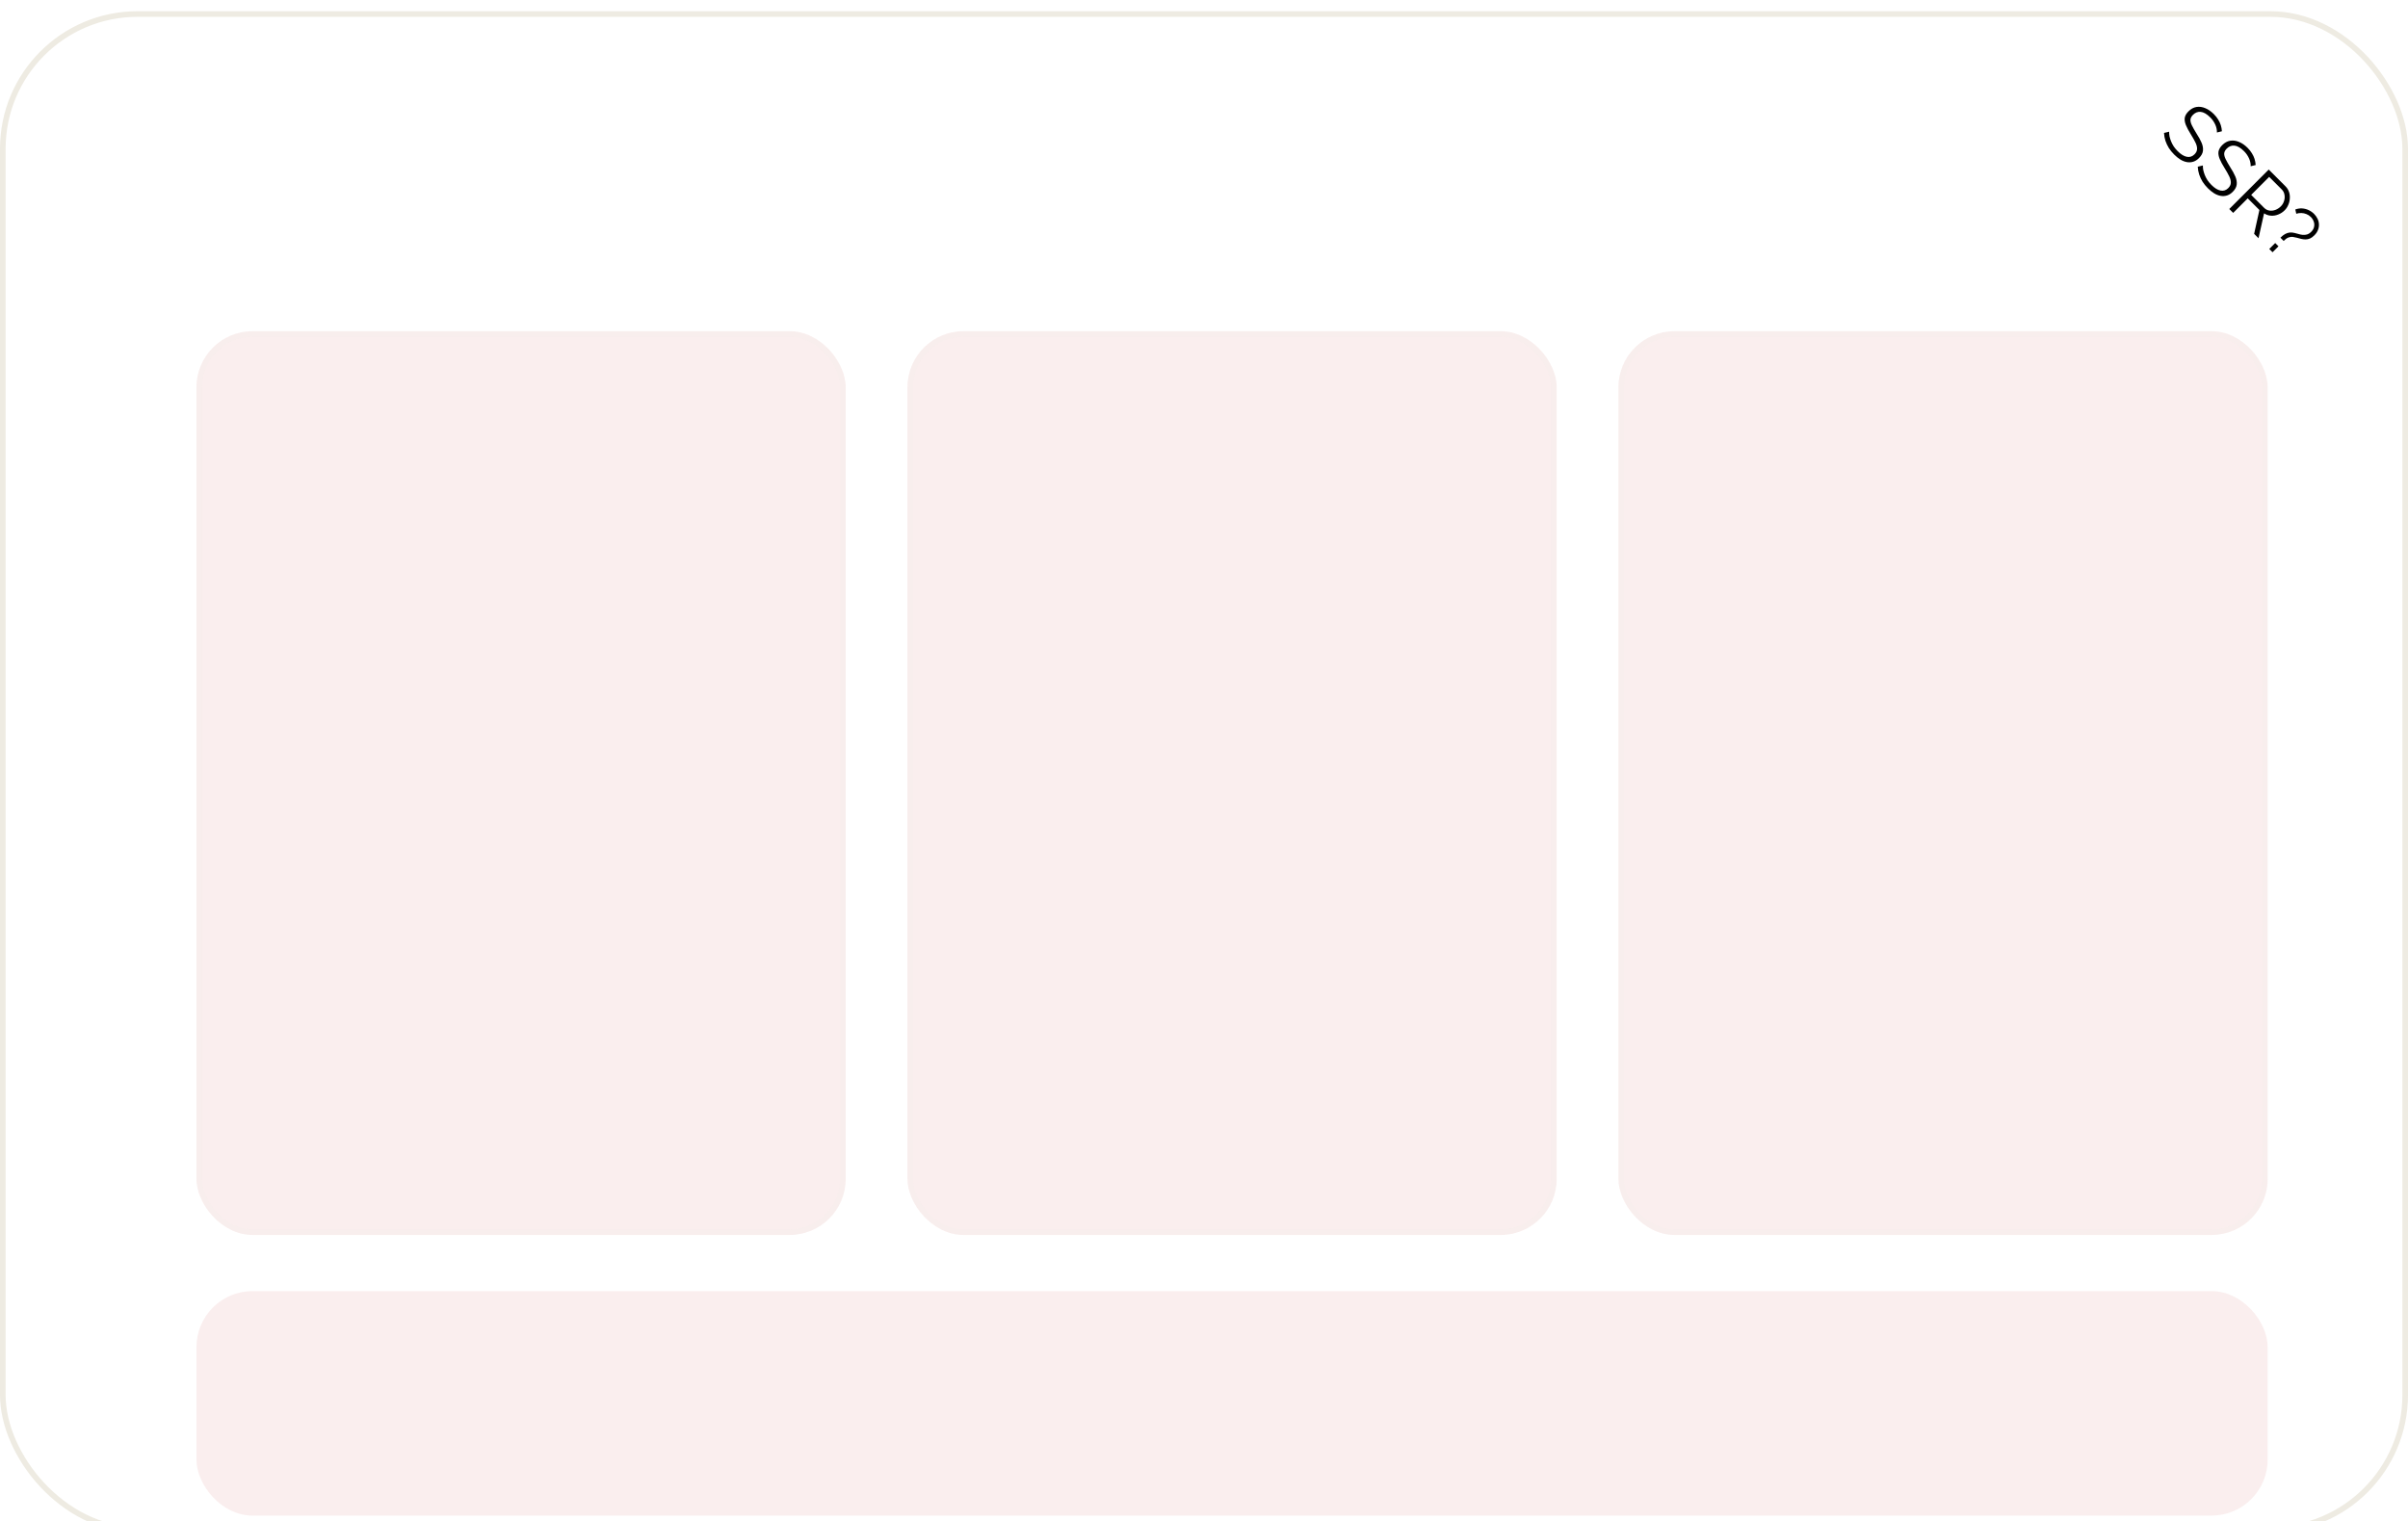 <svg width="429" height="271" viewBox="0 0 429 271" fill="none" xmlns="http://www.w3.org/2000/svg">
    <g filter="url(#filter0_i_308_297)">
        <g clip-path="url(#clip0_308_297)">
            <rect width="429" height="271" rx="24.5" fill="white" />
            <g filter="url(#filter1_ddddd_308_297)">
                <rect x="30" y="30" width="115.667" height="161" rx="10" fill="#FAEEEE" />
                <rect x="30.5" y="30.5" width="114.667" height="160" rx="9.5" stroke="#EEEBE2"
                    stroke-opacity="0.1" />
                <rect x="156.667" y="30" width="115.667" height="161" rx="10" fill="#FAEEEE" />
                <rect x="157.167" y="30.5" width="114.667" height="160" rx="9.5" stroke="#EEEBE2"
                    stroke-opacity="0.1" />
                <rect x="283.333" y="30" width="115.667" height="161" rx="10" fill="#FAEEEE" />
                <rect x="283.833" y="30.5" width="114.667" height="160" rx="9.5" stroke="#EEEBE2"
                    stroke-opacity="0.1" />
                <rect x="30.5" y="201.5" width="368" height="39" rx="9.5" fill="#FAEEEE" />
                <rect x="30.5" y="201.5" width="368" height="39" rx="9.5" stroke="#FAEEEE" />
            </g>
            <g filter="url(#filter2_d_308_297)">
                <path d="M391.166 -2.917L433.197 39.114L433.197 85.28L345 -2.917H391.166Z"
                    fill="white" />
            </g>
            <path
                d="M394.955 21.602C394.968 21.391 394.952 21.177 394.906 20.959C394.866 20.735 394.797 20.507 394.698 20.276C394.599 20.045 394.473 19.814 394.322 19.583C394.177 19.358 393.998 19.141 393.787 18.929C393.173 18.316 392.602 17.982 392.075 17.93C391.56 17.877 391.101 18.052 390.698 18.454C390.421 18.732 390.27 19.015 390.243 19.306C390.223 19.603 390.309 19.946 390.5 20.335C390.692 20.725 390.959 21.196 391.302 21.751C391.698 22.358 392.005 22.916 392.223 23.424C392.441 23.932 392.523 24.41 392.47 24.859C392.424 25.301 392.19 25.734 391.768 26.156C391.444 26.48 391.101 26.697 390.738 26.809C390.375 26.922 390.002 26.945 389.619 26.879C389.237 26.813 388.851 26.664 388.461 26.433C388.078 26.196 387.702 25.892 387.333 25.523C386.97 25.16 386.656 24.773 386.392 24.364C386.141 23.955 385.94 23.529 385.788 23.087C385.643 22.639 385.557 22.17 385.531 21.681L386.442 21.464C386.435 21.721 386.458 21.995 386.511 22.285C386.577 22.576 386.669 22.873 386.788 23.176C386.914 23.486 387.072 23.79 387.263 24.087C387.468 24.384 387.702 24.665 387.966 24.928C388.527 25.489 389.065 25.823 389.58 25.928C390.101 26.041 390.563 25.895 390.966 25.493C391.256 25.202 391.408 24.892 391.421 24.562C391.441 24.226 391.349 23.843 391.144 23.414C390.939 22.985 390.659 22.487 390.303 21.919C389.926 21.319 389.639 20.781 389.441 20.305C389.243 19.83 389.171 19.395 389.223 18.999C389.289 18.603 389.511 18.217 389.887 17.84C390.322 17.405 390.794 17.144 391.302 17.058C391.824 16.973 392.348 17.042 392.876 17.266C393.411 17.484 393.922 17.837 394.411 18.326C394.721 18.636 394.975 18.956 395.173 19.286C395.384 19.616 395.543 19.952 395.648 20.296C395.76 20.645 395.826 21.008 395.846 21.384L394.955 21.602ZM400.968 27.616C400.982 27.404 400.965 27.19 400.919 26.972C400.879 26.748 400.81 26.52 400.711 26.289C400.612 26.058 400.487 25.827 400.335 25.596C400.19 25.372 400.011 25.154 399.8 24.943C399.187 24.329 398.616 23.996 398.088 23.943C397.573 23.89 397.114 24.065 396.712 24.467C396.434 24.745 396.283 25.028 396.256 25.319C396.236 25.616 396.322 25.959 396.514 26.348C396.705 26.738 396.972 27.21 397.316 27.764C397.712 28.371 398.018 28.929 398.236 29.437C398.454 29.945 398.536 30.424 398.484 30.872C398.437 31.315 398.203 31.747 397.781 32.169C397.457 32.493 397.114 32.71 396.751 32.823C396.388 32.935 396.015 32.958 395.633 32.892C395.25 32.826 394.864 32.677 394.474 32.446C394.092 32.209 393.715 31.905 393.346 31.536C392.983 31.173 392.669 30.787 392.405 30.377C392.155 29.968 391.953 29.543 391.802 29.1C391.656 28.652 391.571 28.183 391.544 27.695L392.455 27.477C392.448 27.734 392.471 28.008 392.524 28.299C392.59 28.589 392.683 28.886 392.801 29.189C392.927 29.5 393.085 29.803 393.277 30.1C393.481 30.397 393.715 30.678 393.979 30.942C394.54 31.503 395.078 31.836 395.593 31.942C396.114 32.054 396.576 31.909 396.979 31.506C397.269 31.216 397.421 30.905 397.434 30.575C397.454 30.239 397.362 29.856 397.157 29.427C396.953 28.998 396.672 28.5 396.316 27.932C395.939 27.332 395.652 26.794 395.454 26.319C395.256 25.843 395.184 25.408 395.237 25.012C395.303 24.616 395.524 24.23 395.9 23.854C396.335 23.418 396.807 23.157 397.316 23.072C397.837 22.986 398.362 23.055 398.89 23.279C399.424 23.497 399.936 23.85 400.424 24.339C400.734 24.649 400.988 24.969 401.186 25.299C401.397 25.629 401.556 25.966 401.661 26.309C401.774 26.659 401.84 27.021 401.859 27.398L400.968 27.616ZM397.161 35.232L404.19 28.204L407.16 31.174C407.463 31.477 407.678 31.817 407.803 32.193C407.929 32.569 407.975 32.959 407.942 33.361C407.922 33.764 407.83 34.147 407.665 34.51C407.513 34.873 407.302 35.19 407.031 35.46C406.695 35.797 406.312 36.047 405.883 36.212C405.46 36.384 405.028 36.453 404.586 36.42C404.15 36.394 403.741 36.255 403.358 36.005L402.368 40.44L401.586 39.657L402.527 35.411L400.448 33.332L397.854 35.925L397.161 35.232ZM401.062 32.718L403.358 35.015C403.636 35.292 403.952 35.457 404.309 35.51C404.665 35.562 405.022 35.523 405.378 35.391C405.741 35.252 406.061 35.044 406.338 34.767C406.622 34.483 406.817 34.157 406.922 33.787C407.041 33.417 407.064 33.051 406.992 32.688C406.932 32.325 406.77 32.012 406.506 31.748L404.269 29.511L401.062 32.718ZM406.272 40.344C406.562 40.053 406.84 39.836 407.104 39.69C407.381 39.545 407.655 39.456 407.925 39.423C408.202 39.397 408.493 39.423 408.796 39.502C409.001 39.548 409.225 39.608 409.47 39.68C409.72 39.76 409.971 39.812 410.222 39.839C410.486 39.865 410.747 39.842 411.004 39.77C411.268 39.69 411.519 39.532 411.756 39.294C412.047 39.004 412.218 38.7 412.271 38.384C412.337 38.067 412.314 37.76 412.202 37.463C412.096 37.159 411.928 36.892 411.697 36.661C411.466 36.43 411.199 36.255 410.895 36.136C410.605 36.018 410.304 35.955 409.994 35.948C409.684 35.942 409.384 35.985 409.093 36.077L408.925 35.315C409.321 35.169 409.72 35.107 410.123 35.127C410.532 35.153 410.921 35.252 411.291 35.424C411.661 35.595 411.987 35.823 412.271 36.107C412.515 36.351 412.713 36.628 412.865 36.938C413.023 37.242 413.113 37.562 413.132 37.898C413.159 38.242 413.106 38.585 412.974 38.928C412.855 39.271 412.634 39.605 412.311 39.928C412.047 40.192 411.786 40.38 411.529 40.492C411.278 40.598 411.02 40.651 410.756 40.651C410.506 40.651 410.252 40.621 409.994 40.562C409.737 40.502 409.476 40.433 409.212 40.354C408.975 40.288 408.734 40.238 408.49 40.205C408.245 40.172 407.988 40.205 407.717 40.304C407.453 40.397 407.163 40.601 406.846 40.918L406.272 40.344ZM404.282 42.353L405.341 41.294L405.926 41.878L404.866 42.937L404.282 42.353Z"
                fill="black" />
        </g>
        <rect x="0.5" y="0.5" width="428" height="270" rx="24" stroke="#EEEBE2" />
    </g>
    <defs>
        <filter id="filter0_i_308_297" x="0" y="0" width="429" height="273"
            filterUnits="userSpaceOnUse" color-interpolation-filters="sRGB">
            <feFlood flood-opacity="0" result="BackgroundImageFix" />
            <feBlend mode="normal" in="SourceGraphic" in2="BackgroundImageFix" result="shape" />
            <feColorMatrix in="SourceAlpha" type="matrix"
                values="0 0 0 0 0 0 0 0 0 0 0 0 0 0 0 0 0 0 127 0" result="hardAlpha" />
            <feOffset dy="2" />
            <feGaussianBlur stdDeviation="4" />
            <feComposite in2="hardAlpha" operator="arithmetic" k2="-1" k3="1" />
            <feColorMatrix type="matrix" values="0 0 0 0 0 0 0 0 0 0 0 0 0 0 0 0 0 0 0.1 0" />
            <feBlend mode="normal" in2="shape" result="effect1_innerShadow_308_297" />
        </filter>
        <filter id="filter1_ddddd_308_297" x="-70" y="-66" width="569" height="411"
            filterUnits="userSpaceOnUse" color-interpolation-filters="sRGB">
            <feFlood flood-opacity="0" result="BackgroundImageFix" />
            <feColorMatrix in="SourceAlpha" type="matrix"
                values="0 0 0 0 0 0 0 0 0 0 0 0 0 0 0 0 0 0 127 0" result="hardAlpha" />
            <feOffset dx="2" dy="4" />
            <feGaussianBlur stdDeviation="2" />
            <feComposite in2="hardAlpha" operator="out" />
            <feColorMatrix type="matrix"
                values="0 0 0 0 0.906 0 0 0 0 0.906 0 0 0 0 0.906 0 0 0 1 0" />
            <feBlend mode="normal" in2="BackgroundImageFix" result="effect1_dropShadow_308_297" />
            <feColorMatrix in="SourceAlpha" type="matrix"
                values="0 0 0 0 0 0 0 0 0 0 0 0 0 0 0 0 0 0 127 0" result="hardAlpha" />
            <feOffset dx="4" dy="8" />
            <feGaussianBlur stdDeviation="4" />
            <feComposite in2="hardAlpha" operator="out" />
            <feColorMatrix type="matrix"
                values="0 0 0 0 0.897 0 0 0 0 0.897 0 0 0 0 0.897 0 0 0 1 0" />
            <feBlend mode="normal" in2="effect1_dropShadow_308_297"
                result="effect2_dropShadow_308_297" />
            <feColorMatrix in="SourceAlpha" type="matrix"
                values="0 0 0 0 0 0 0 0 0 0 0 0 0 0 0 0 0 0 127 0" result="hardAlpha" />
            <feOffset dx="4" dy="16" />
            <feGaussianBlur stdDeviation="6" />
            <feComposite in2="hardAlpha" operator="out" />
            <feColorMatrix type="matrix"
                values="0 0 0 0 0.899 0 0 0 0 0.899 0 0 0 0 0.899 0 0 0 1 0" />
            <feBlend mode="normal" in2="effect2_dropShadow_308_297"
                result="effect3_dropShadow_308_297" />
            <feColorMatrix in="SourceAlpha" type="matrix"
                values="0 0 0 0 0 0 0 0 0 0 0 0 0 0 0 0 0 0 127 0" result="hardAlpha" />
            <feOffset dy="4" />
            <feGaussianBlur stdDeviation="50" />
            <feComposite in2="hardAlpha" operator="out" />
            <feColorMatrix type="matrix"
                values="0 0 0 0 1 0 0 0 0 0.353 0 0 0 0 0.333 0 0 0 0.3 0" />
            <feBlend mode="normal" in2="effect3_dropShadow_308_297"
                result="effect4_dropShadow_308_297" />
            <feColorMatrix in="SourceAlpha" type="matrix"
                values="0 0 0 0 0 0 0 0 0 0 0 0 0 0 0 0 0 0 127 0" result="hardAlpha" />
            <feOffset dx="-5" dy="-5" />
            <feGaussianBlur stdDeviation="5" />
            <feComposite in2="hardAlpha" operator="out" />
            <feColorMatrix type="matrix" values="0 0 0 0 1 0 0 0 0 1 0 0 0 0 1 0 0 0 0.4 0" />
            <feBlend mode="normal" in2="effect4_dropShadow_308_297"
                result="effect5_dropShadow_308_297" />
            <feBlend mode="normal" in="SourceGraphic" in2="effect5_dropShadow_308_297"
                result="shape" />
        </filter>
        <filter id="filter2_d_308_297" x="335" y="-8.917" width="108.197" height="108.197"
            filterUnits="userSpaceOnUse" color-interpolation-filters="sRGB">
            <feFlood flood-opacity="0" result="BackgroundImageFix" />
            <feColorMatrix in="SourceAlpha" type="matrix"
                values="0 0 0 0 0 0 0 0 0 0 0 0 0 0 0 0 0 0 127 0" result="hardAlpha" />
            <feOffset dy="4" />
            <feGaussianBlur stdDeviation="5" />
            <feComposite in2="hardAlpha" operator="out" />
            <feColorMatrix type="matrix" values="0 0 0 0 0 0 0 0 0 0 0 0 0 0 0 0 0 0 0.25 0" />
            <feBlend mode="normal" in2="BackgroundImageFix" result="effect1_dropShadow_308_297" />
            <feBlend mode="normal" in="SourceGraphic" in2="effect1_dropShadow_308_297"
                result="shape" />
        </filter>
        <clipPath id="clip0_308_297">
            <rect width="429" height="271" rx="24.5" fill="white" />
        </clipPath>
    </defs>
</svg>
    
